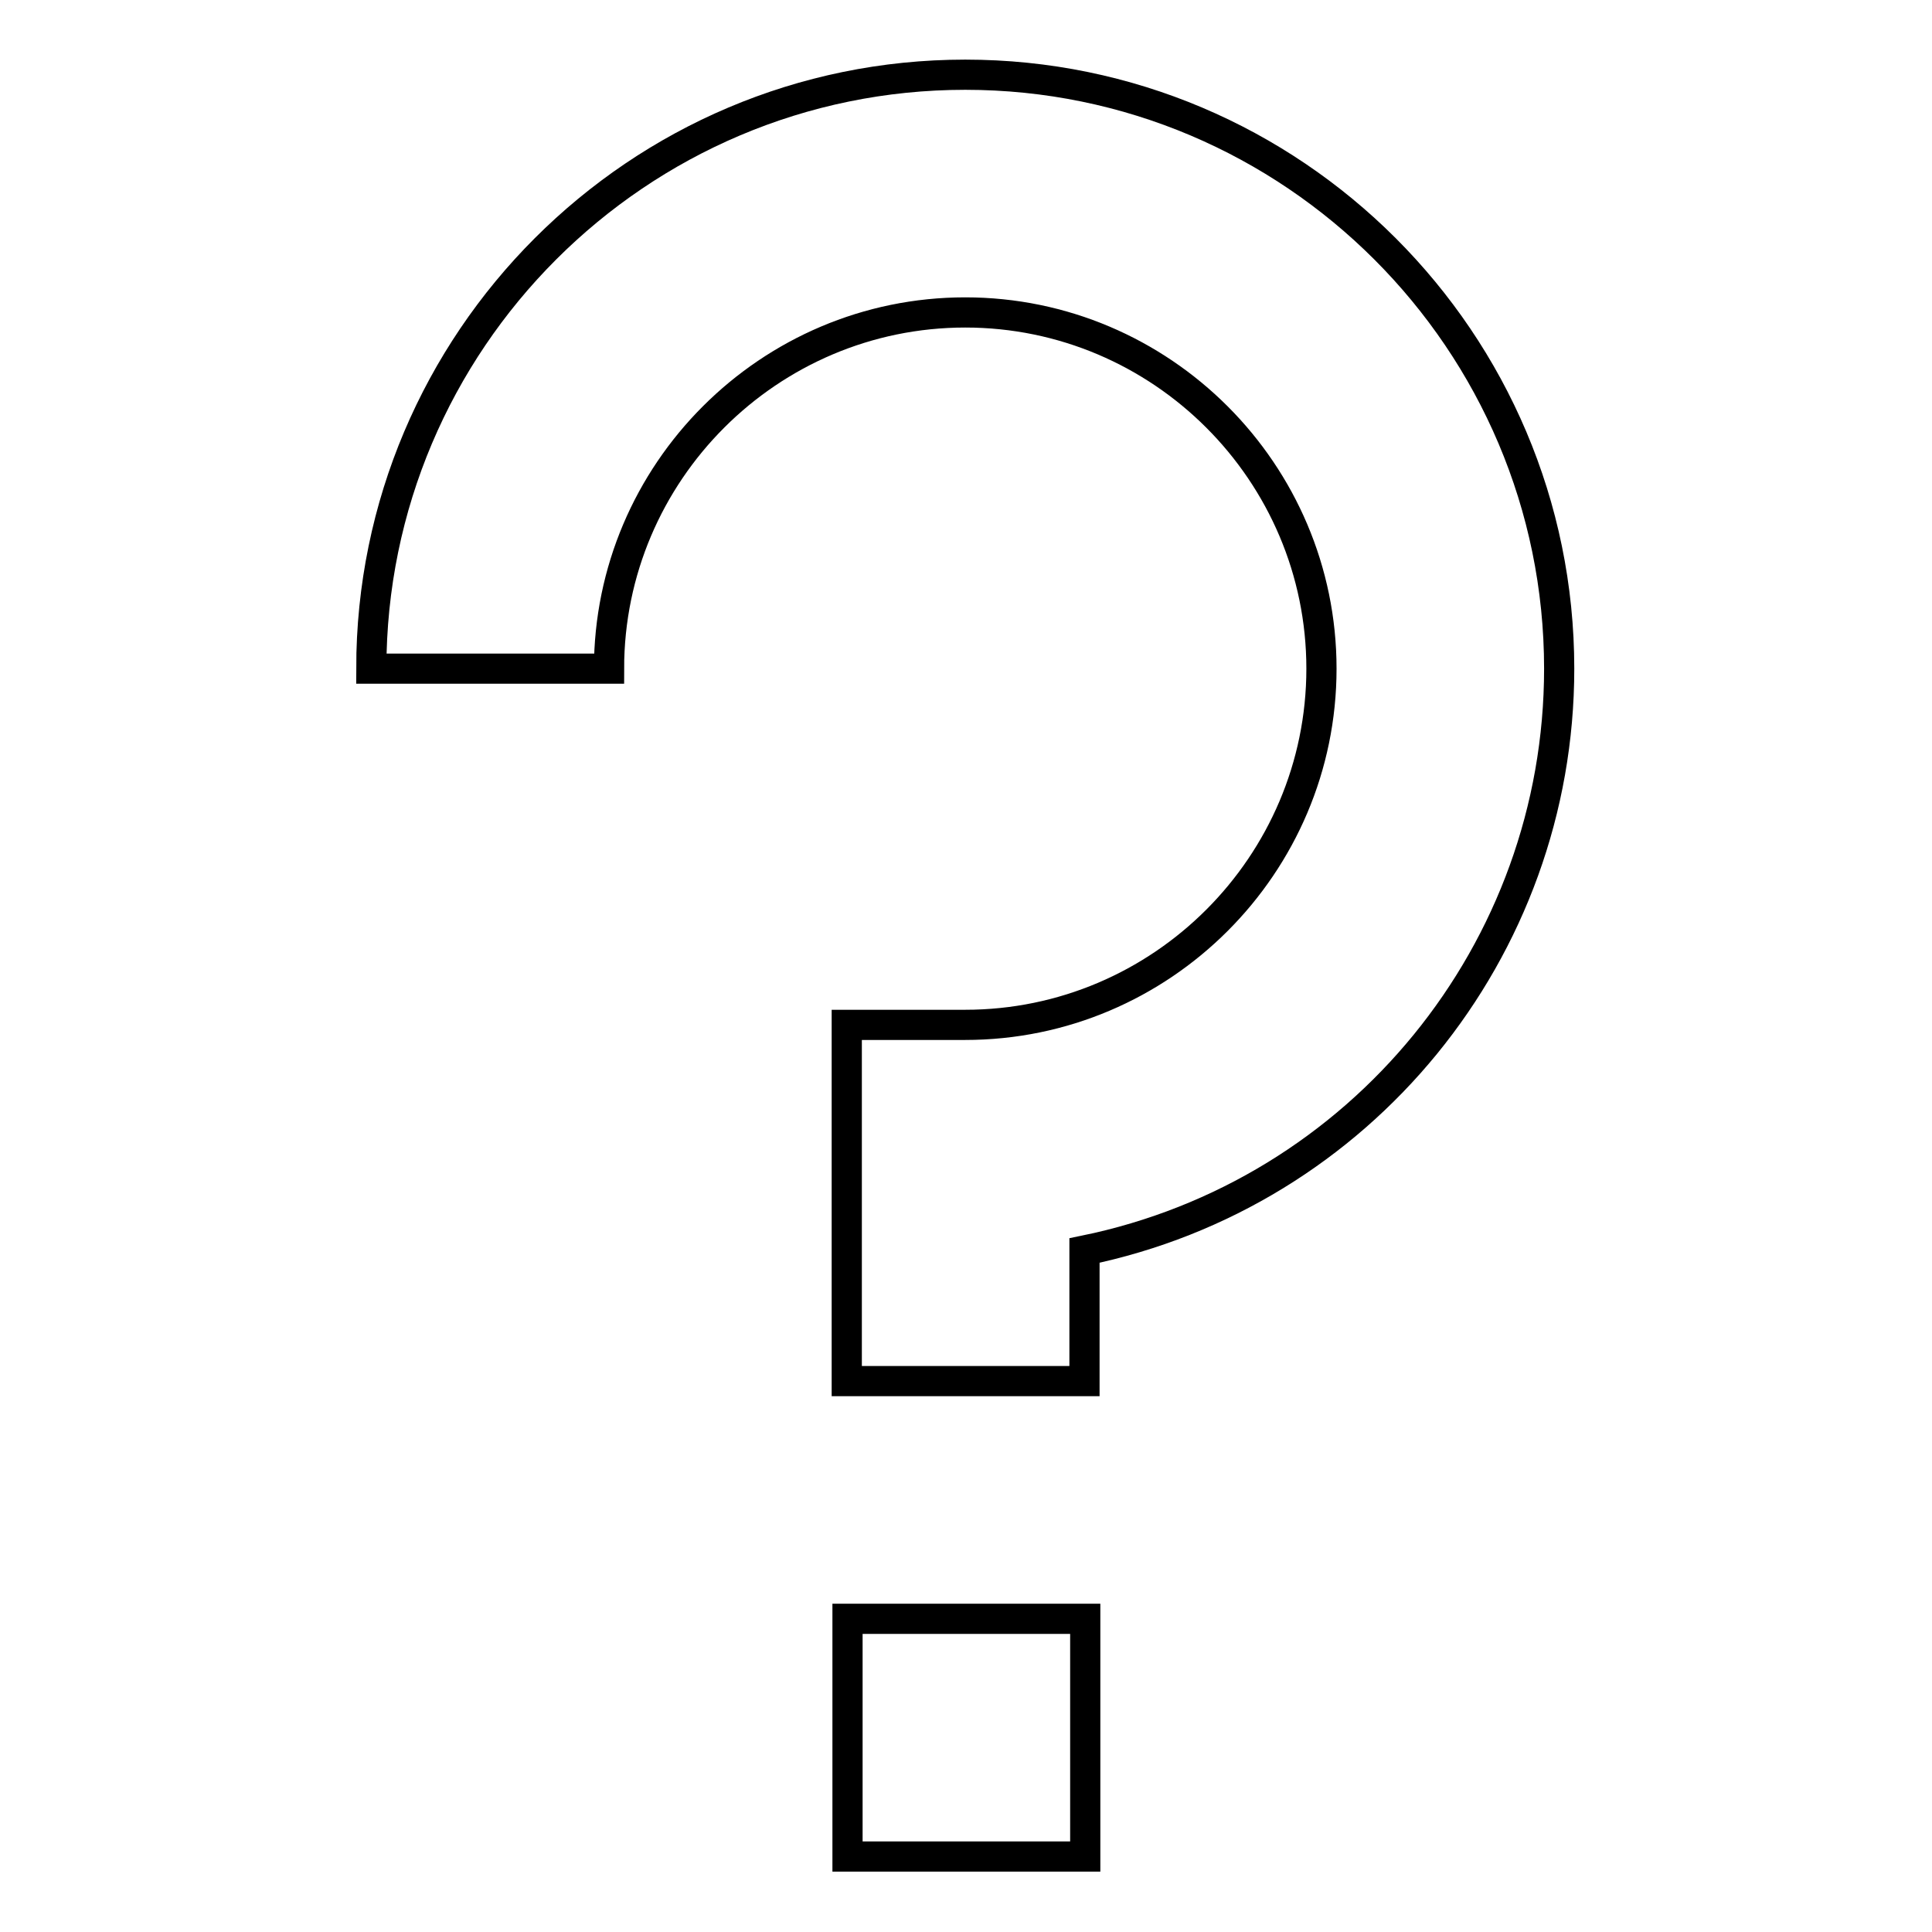 <?xml version="1.0" encoding="utf-8"?>
<!-- Svg Vector Icons : http://www.onlinewebfonts.com/icon -->
<!DOCTYPE svg PUBLIC "-//W3C//DTD SVG 1.1//EN" "http://www.w3.org/Graphics/SVG/1.1/DTD/svg11.dtd">
<svg version="1.1" xmlns="http://www.w3.org/2000/svg" xmlns:xlink="http://www.w3.org/1999/xlink" x="0px" y="0px" viewBox="0 0 256 256" enable-background="new 0 0 256 256" xml:space="preserve">
<g> <path stroke-width="4" fill-opacity="0" stroke="#000000"  d="M143.7,165.7c36.6-7.5,62.9-39.7,62.9-77.1c0-43.4-35.3-78.7-78.7-78.7c-43.4,0-78.7,35.3-78.7,78.7h31.5 c0-26,21.2-47.2,47.2-47.2c26,0,47.2,21.2,47.2,47.2c0,26-21.2,47.2-47.2,47.2h-15.7v47.2h31.5V165.7z M112.3,214.5h31.5V246h-31.5 V214.5z"/></g>
</svg>